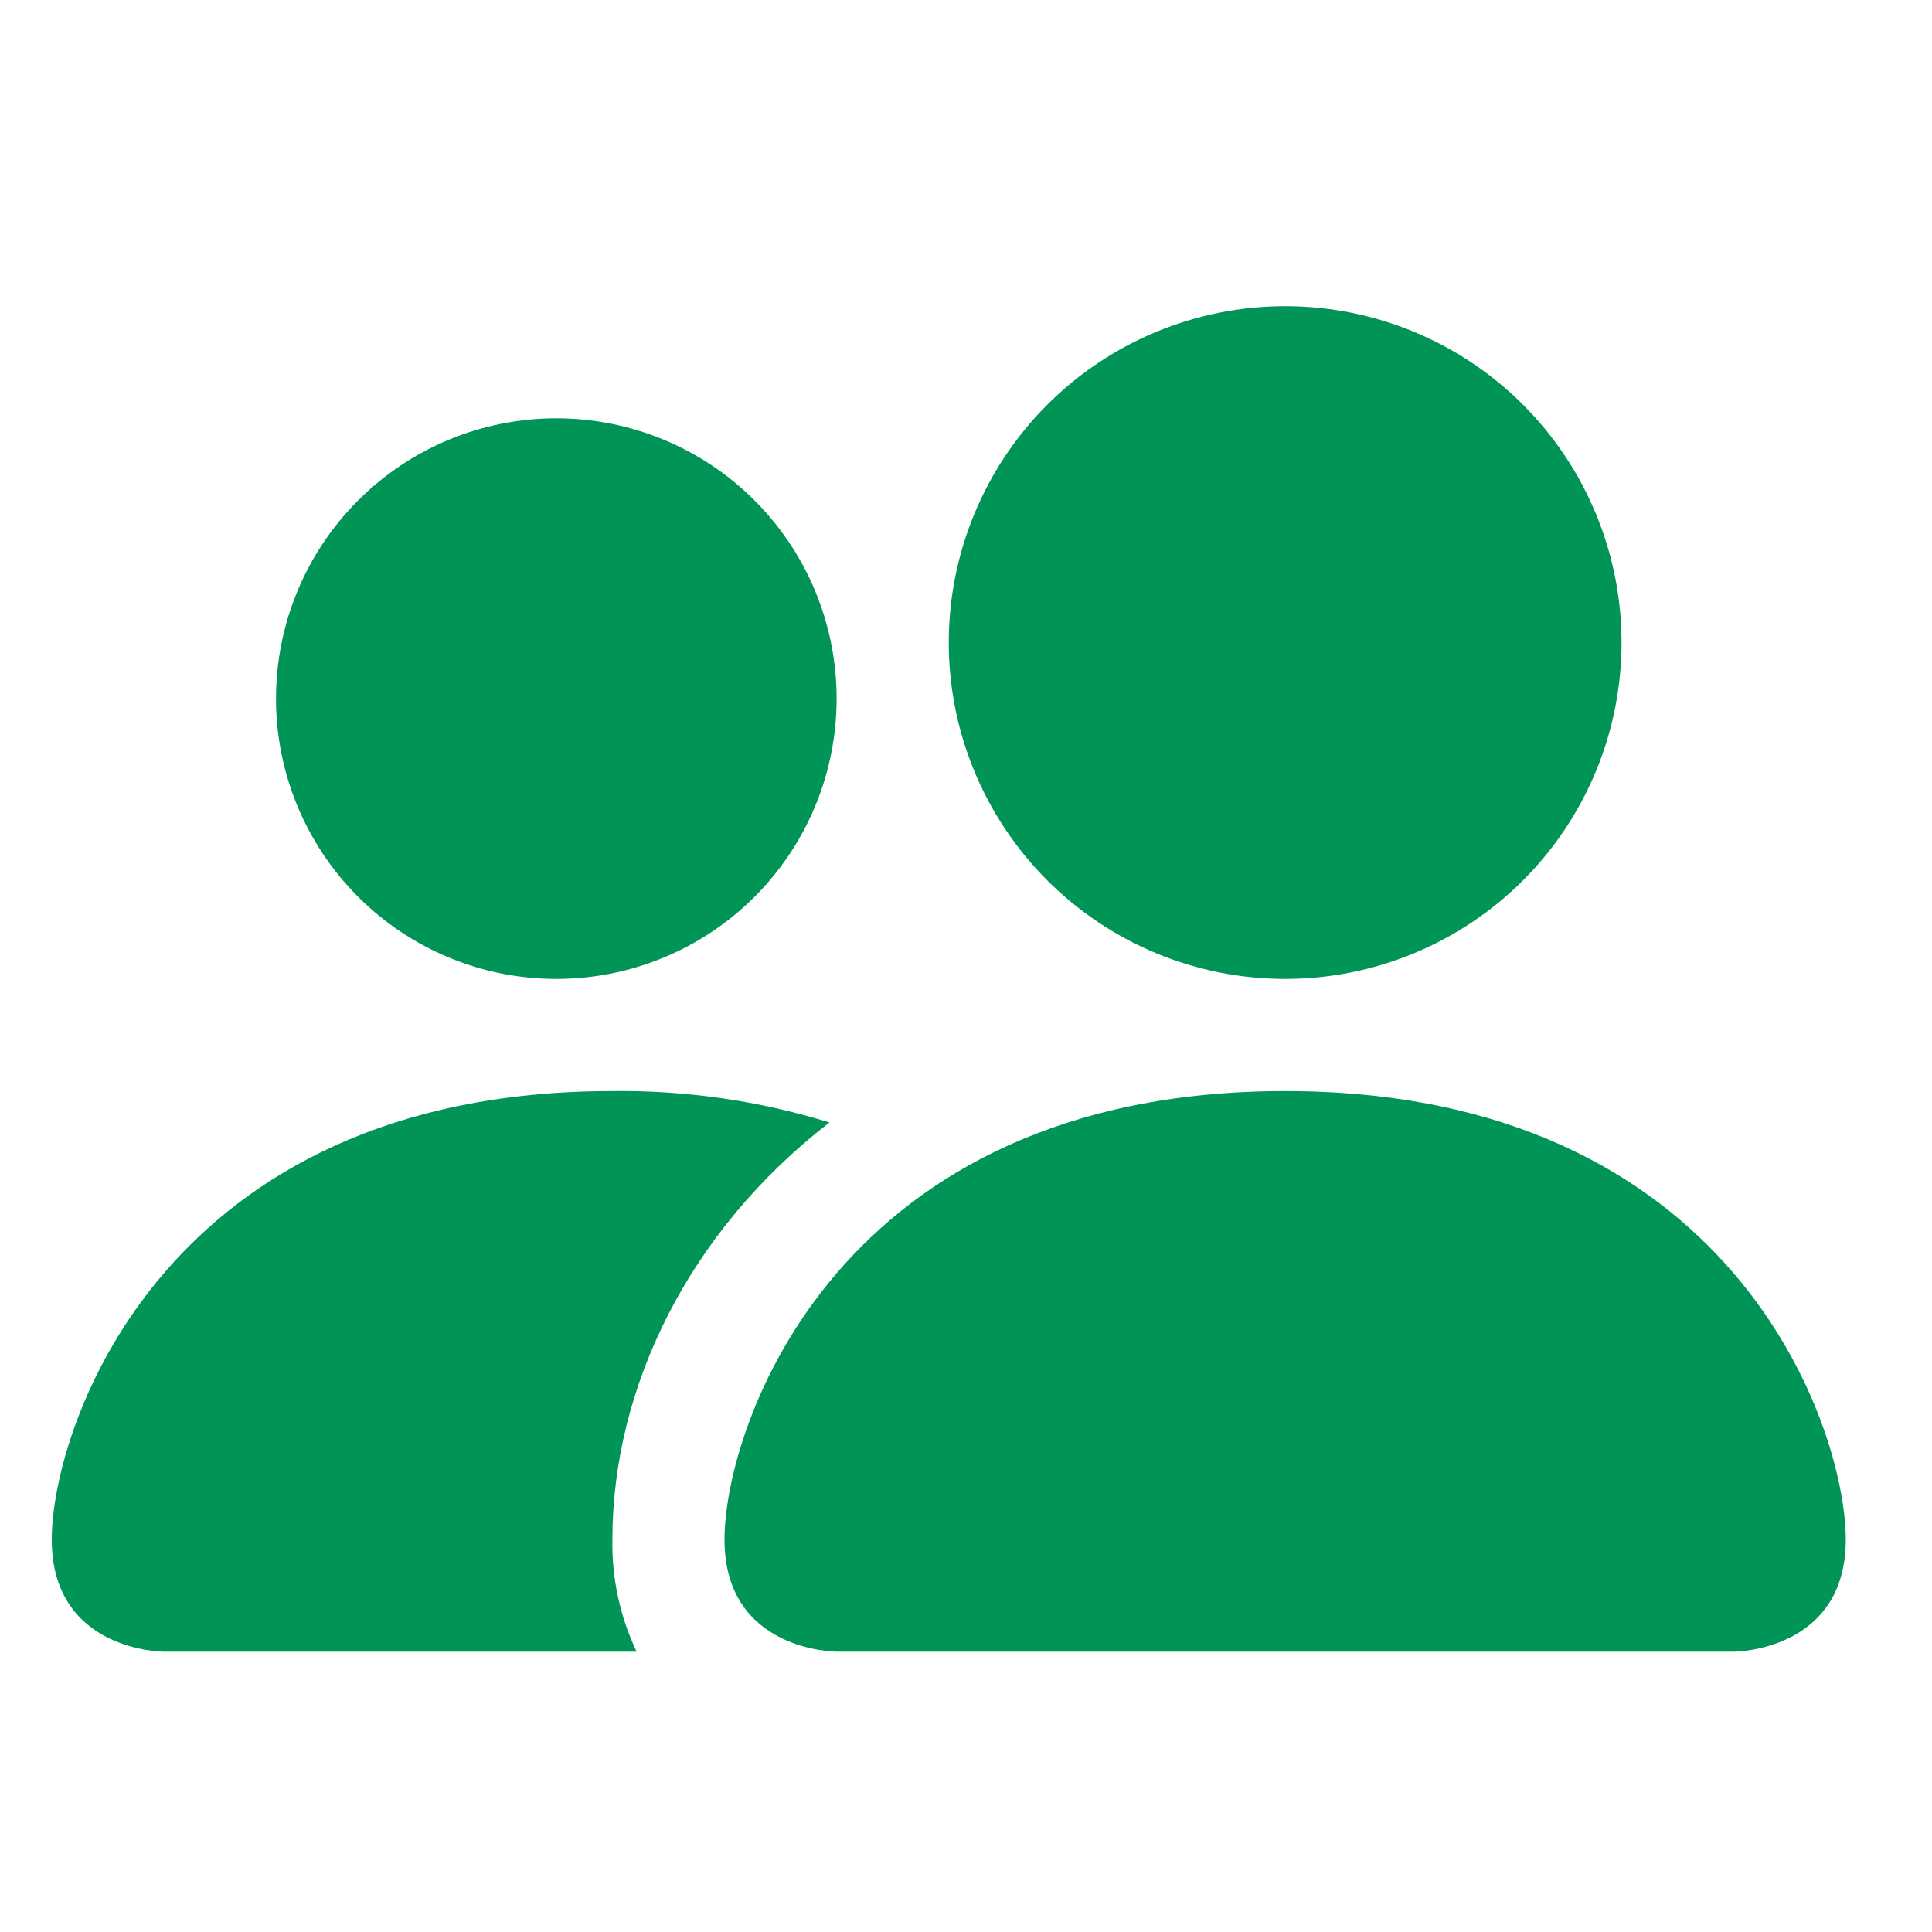 <?xml version="1.0" encoding="UTF-8"?> <svg xmlns="http://www.w3.org/2000/svg" width="56" height="56" viewBox="0 0 56 56" fill="none"><path d="M24.25 47.875C24.25 47.875 21 47.875 21 44.625C21 41.375 24.25 31.625 37.251 31.625C50.251 31.625 53.501 41.375 53.501 44.625C53.501 47.875 50.251 47.875 50.251 47.875H24.25ZM37.251 28.375C39.836 28.375 42.316 27.348 44.145 25.519C45.973 23.691 47.001 21.211 47.001 18.625C47.001 16.039 45.973 13.559 44.145 11.73C42.316 9.902 39.836 8.875 37.251 8.875C34.665 8.875 32.185 9.902 30.356 11.73C28.528 13.559 27.5 16.039 27.5 18.625C27.5 21.211 28.528 23.691 30.356 25.519C32.185 27.348 34.665 28.375 37.251 28.375ZM18.453 47.875C17.971 46.86 17.731 45.748 17.75 44.625C17.75 40.221 19.96 35.687 24.043 32.535C22.005 31.906 19.882 31.599 17.75 31.625C4.75 31.625 1.5 41.375 1.5 44.625C1.5 47.875 4.75 47.875 4.75 47.875H18.453ZM16.125 28.375C18.28 28.375 20.347 27.519 21.871 25.995C23.395 24.471 24.25 22.405 24.25 20.25C24.25 18.095 23.395 16.028 21.871 14.505C20.347 12.981 18.28 12.125 16.125 12.125C13.971 12.125 11.904 12.981 10.38 14.505C8.857 16.028 8 18.095 8 20.25C8 22.405 8.857 24.471 10.38 25.995C11.904 27.519 13.971 28.375 16.125 28.375Z" fill="#009556"></path></svg> 